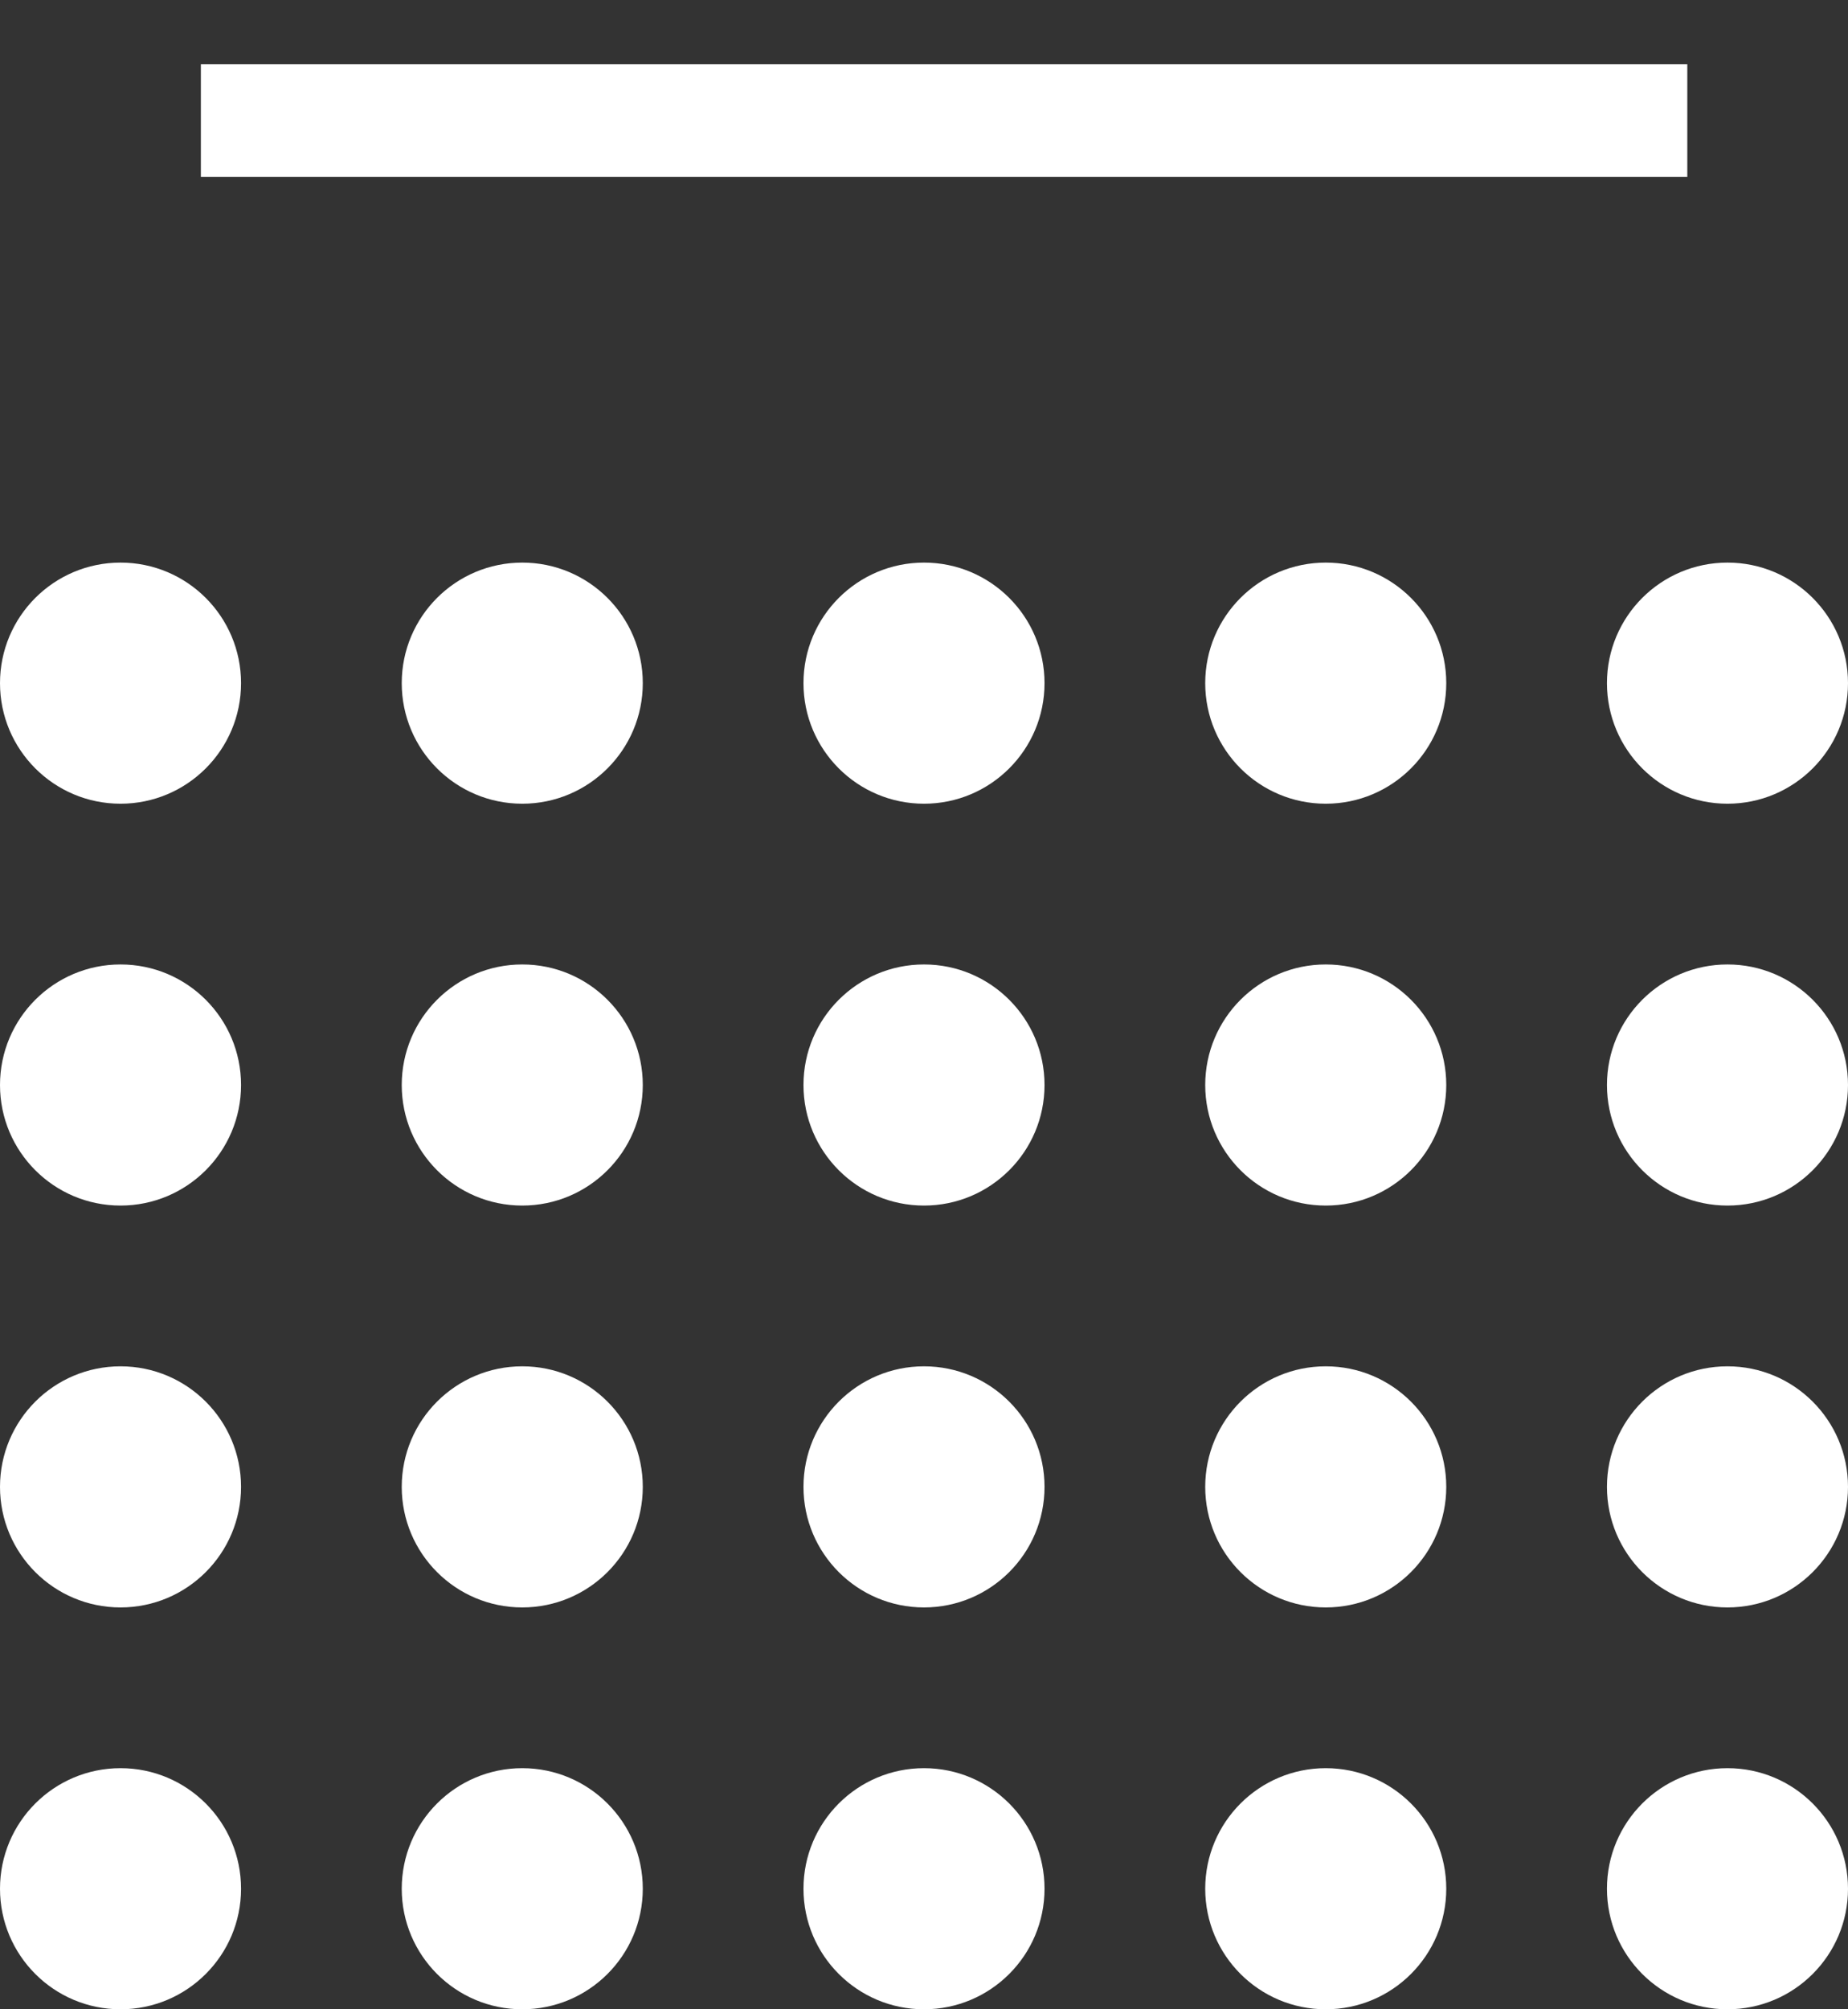 <svg width="23" height="25" viewBox="0 0 23 25" fill="none" xmlns="http://www.w3.org/2000/svg">
<rect x="0" y="0" width="23" height="25" fill="#333333" stroke="none"/>
<path d="M2.5 1.5H21" stroke="white" stroke-width="1.4"/>
<circle cx="1.5" cy="23.5" r="1.5" fill="white"/>
<circle cx="1.5" cy="18.5" r="1.5" fill="white"/>
<circle cx="1.5" cy="13.5" r="1.5" fill="white"/>
<circle cx="1.5" cy="8.5" r="1.5" fill="white"/>
<circle cx="6.5" cy="23.5" r="1.5" fill="white"/>
<circle cx="6.5" cy="18.5" r="1.5" fill="white"/>
<circle cx="6.5" cy="13.5" r="1.5" fill="white"/>
<circle cx="6.5" cy="8.5" r="1.5" fill="white"/>
<circle cx="11.5" cy="23.5" r="1.5" fill="white"/>
<circle cx="11.5" cy="18.5" r="1.5" fill="white"/>
<circle cx="11.5" cy="13.5" r="1.5" fill="white"/>
<circle cx="11.5" cy="8.5" r="1.5" fill="white"/>
<circle cx="16.5" cy="23.5" r="1.5" fill="white"/>
<circle cx="16.5" cy="18.5" r="1.5" fill="white"/>
<circle cx="16.5" cy="13.5" r="1.5" fill="white"/>
<circle cx="16.5" cy="8.5" r="1.5" fill="white"/>
<circle cx="21.5" cy="23.5" r="1.5" fill="white"/>
<circle cx="21.5" cy="18.5" r="1.5" fill="white"/>
<circle cx="21.5" cy="13.5" r="1.5" fill="white"/>
<circle cx="21.5" cy="8.5" r="1.5" fill="white"/>
</svg>
